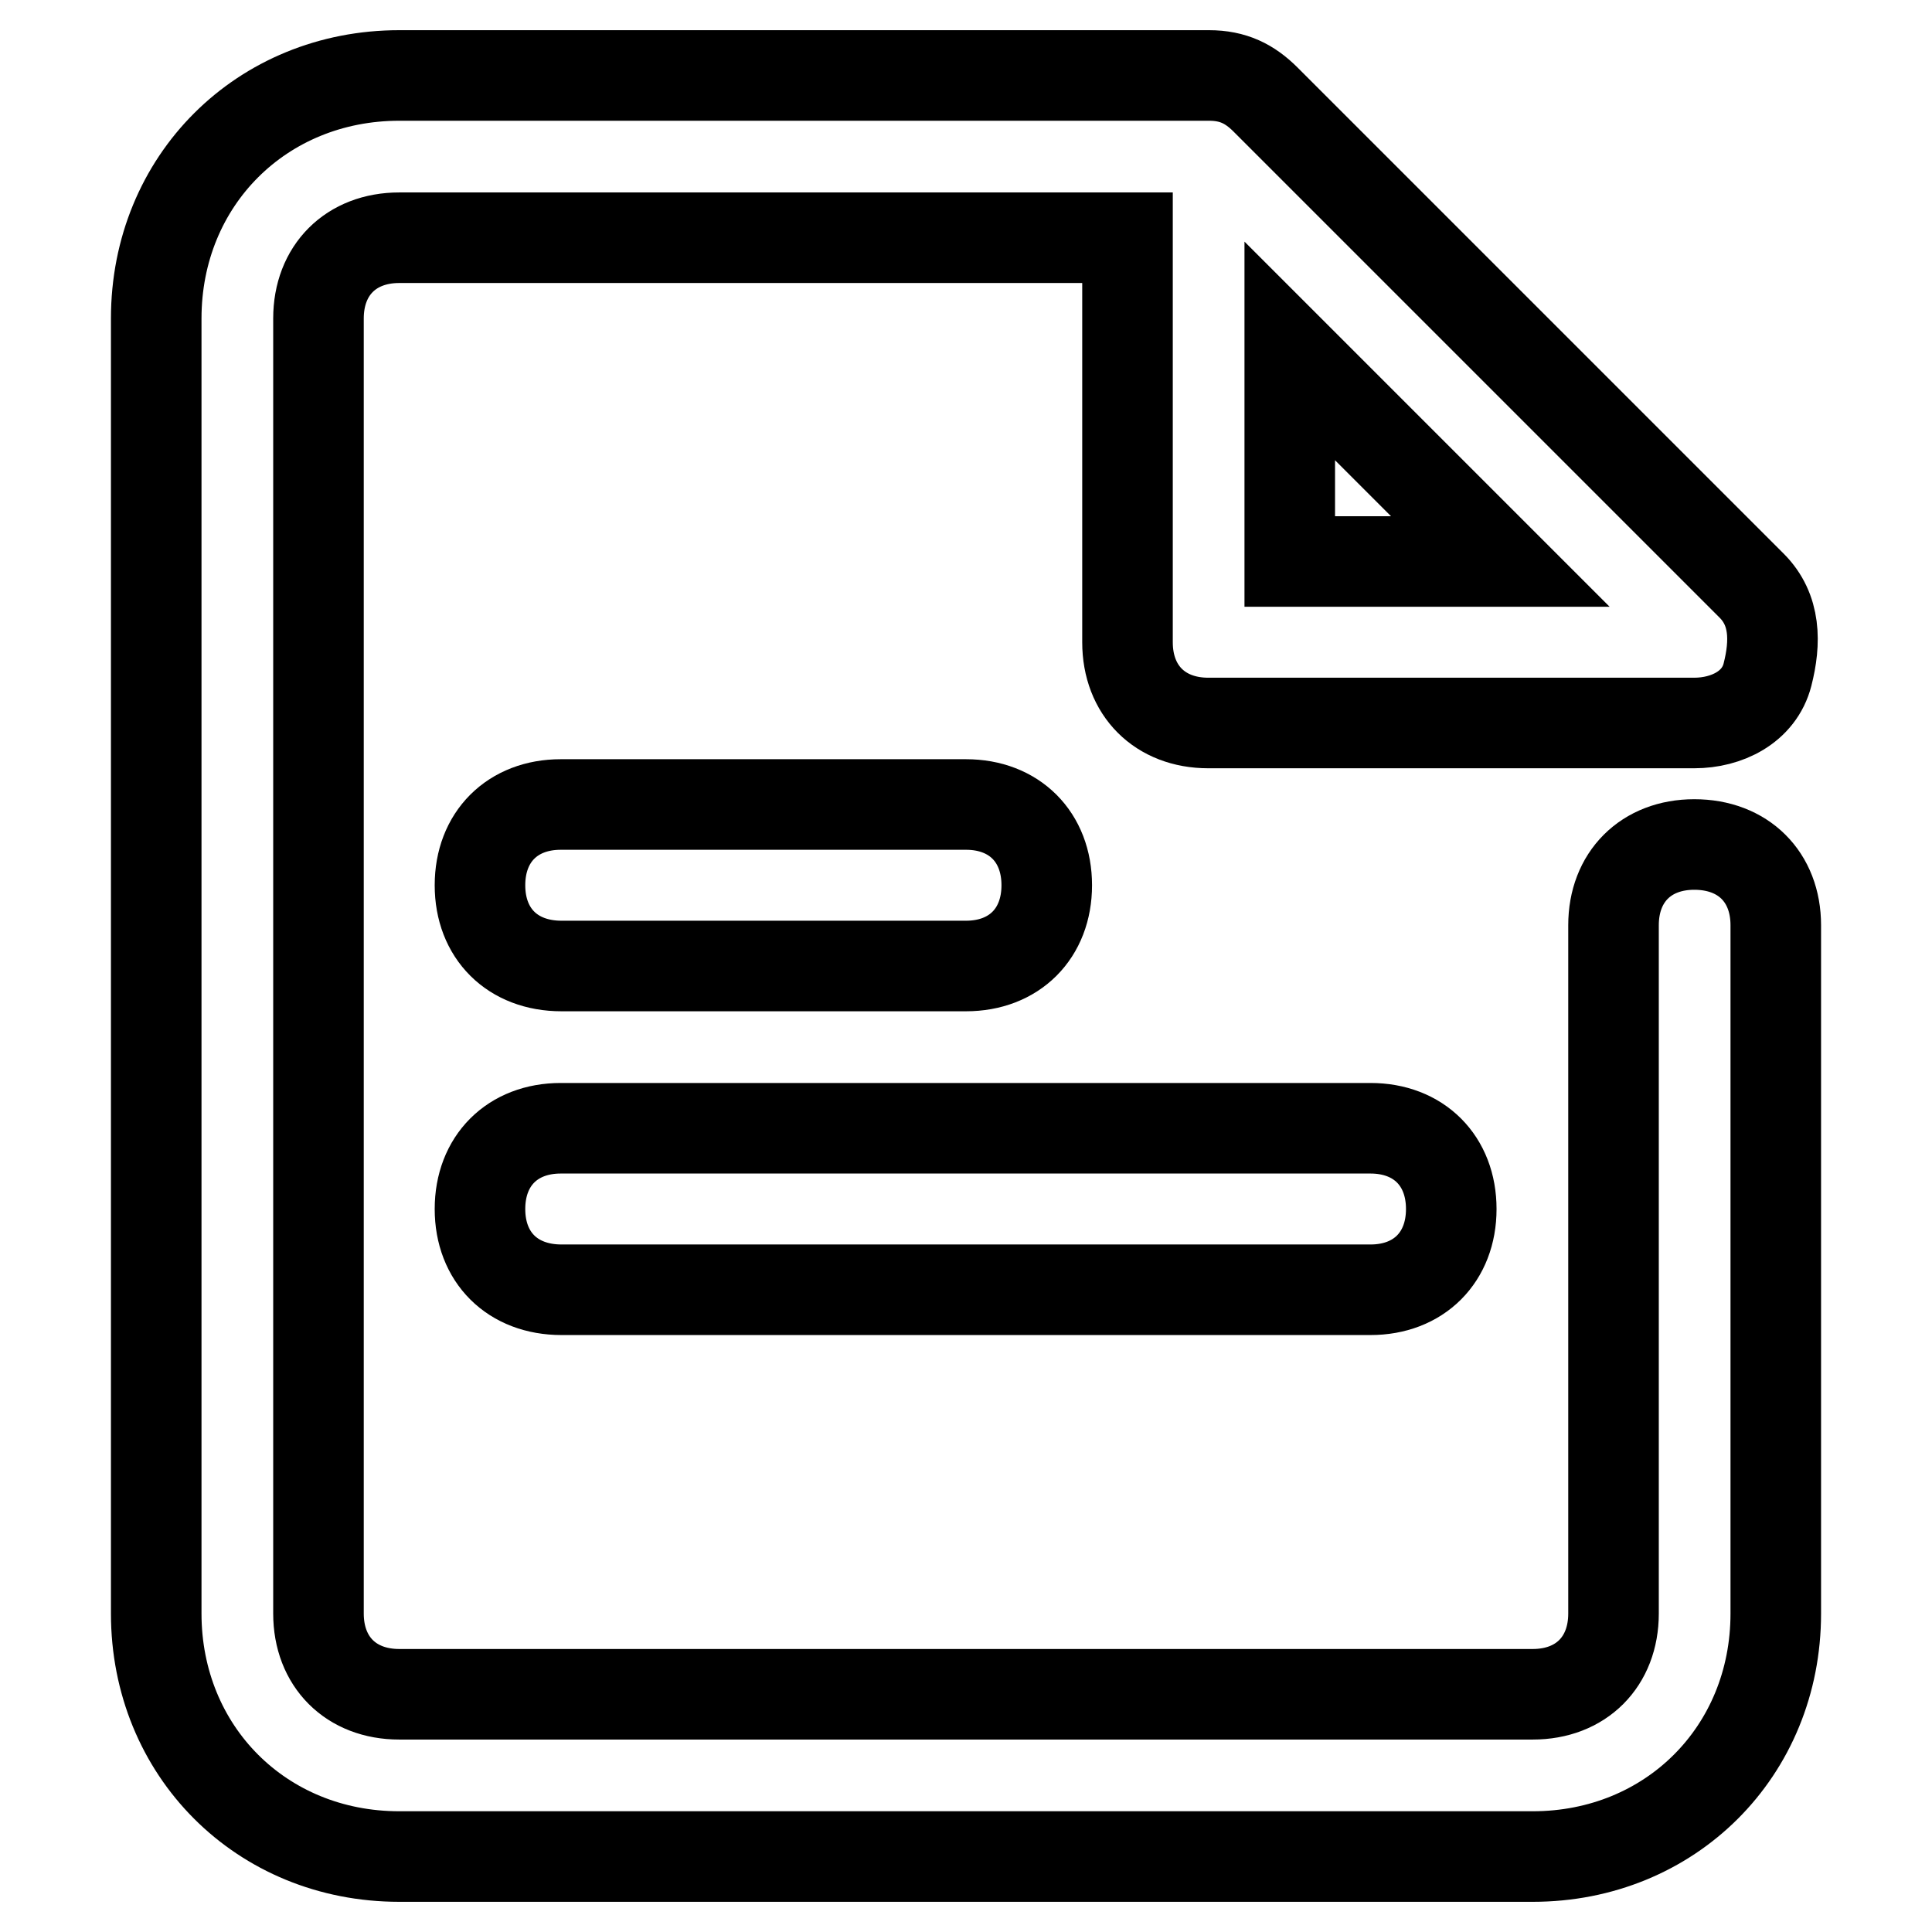 <?xml version="1.0" encoding="utf-8"?>
<!-- Svg Vector Icons : http://www.onlinewebfonts.com/icon -->
<!DOCTYPE svg PUBLIC "-//W3C//DTD SVG 1.1//EN" "http://www.w3.org/Graphics/SVG/1.1/DTD/svg11.dtd">
<svg version="1.1" xmlns="http://www.w3.org/2000/svg" xmlns:xlink="http://www.w3.org/1999/xlink" x="0px" y="0px" viewBox="0 0 256 256" enable-background="new 0 0 256 256" xml:space="preserve">
<g> <path stroke-width="12" fill-opacity="0" stroke="#000000"  d="M224.5,111.9c-6.4,0-10.7,4.3-10.7,10.7v91.2c0,6.4-4.3,10.7-10.7,10.7H52.9c-6.4,0-10.7-4.3-10.7-10.7 V42.2c0-6.4,4.3-10.7,10.7-10.7h96.5v53.6c0,6.4,4.3,10.7,10.7,10.7h64.4c4.3,0,8.6-2.1,9.7-6.4c1.1-4.3,1.1-8.6-2.1-11.8 l-64.4-64.4c-2.1-2.1-4.3-3.2-7.5-3.2H52.9c-18.2,0-32.2,13.9-32.2,32.2v171.6c0,18.2,13.9,32.2,32.2,32.2h150.2 c18.2,0,32.2-13.9,32.2-32.2v-91.2C235.3,116.2,231,111.9,224.5,111.9L224.5,111.9z M170.9,46.5l27.9,27.9h-27.9V46.5z"/> <path stroke-width="12" fill-opacity="0" stroke="#000000"  d="M63.6,117.3c0-6.4,4.3-10.7,10.7-10.7H128c6.4,0,10.7,4.3,10.7,10.7S134.4,128,128,128H74.4 C67.9,128,63.6,123.7,63.6,117.3z M63.6,160.2c0-6.4,4.3-10.7,10.7-10.7h107.3c6.4,0,10.7,4.3,10.7,10.7s-4.3,10.7-10.7,10.7H74.4 C67.9,170.9,63.6,166.6,63.6,160.2z"/></g>
</svg>